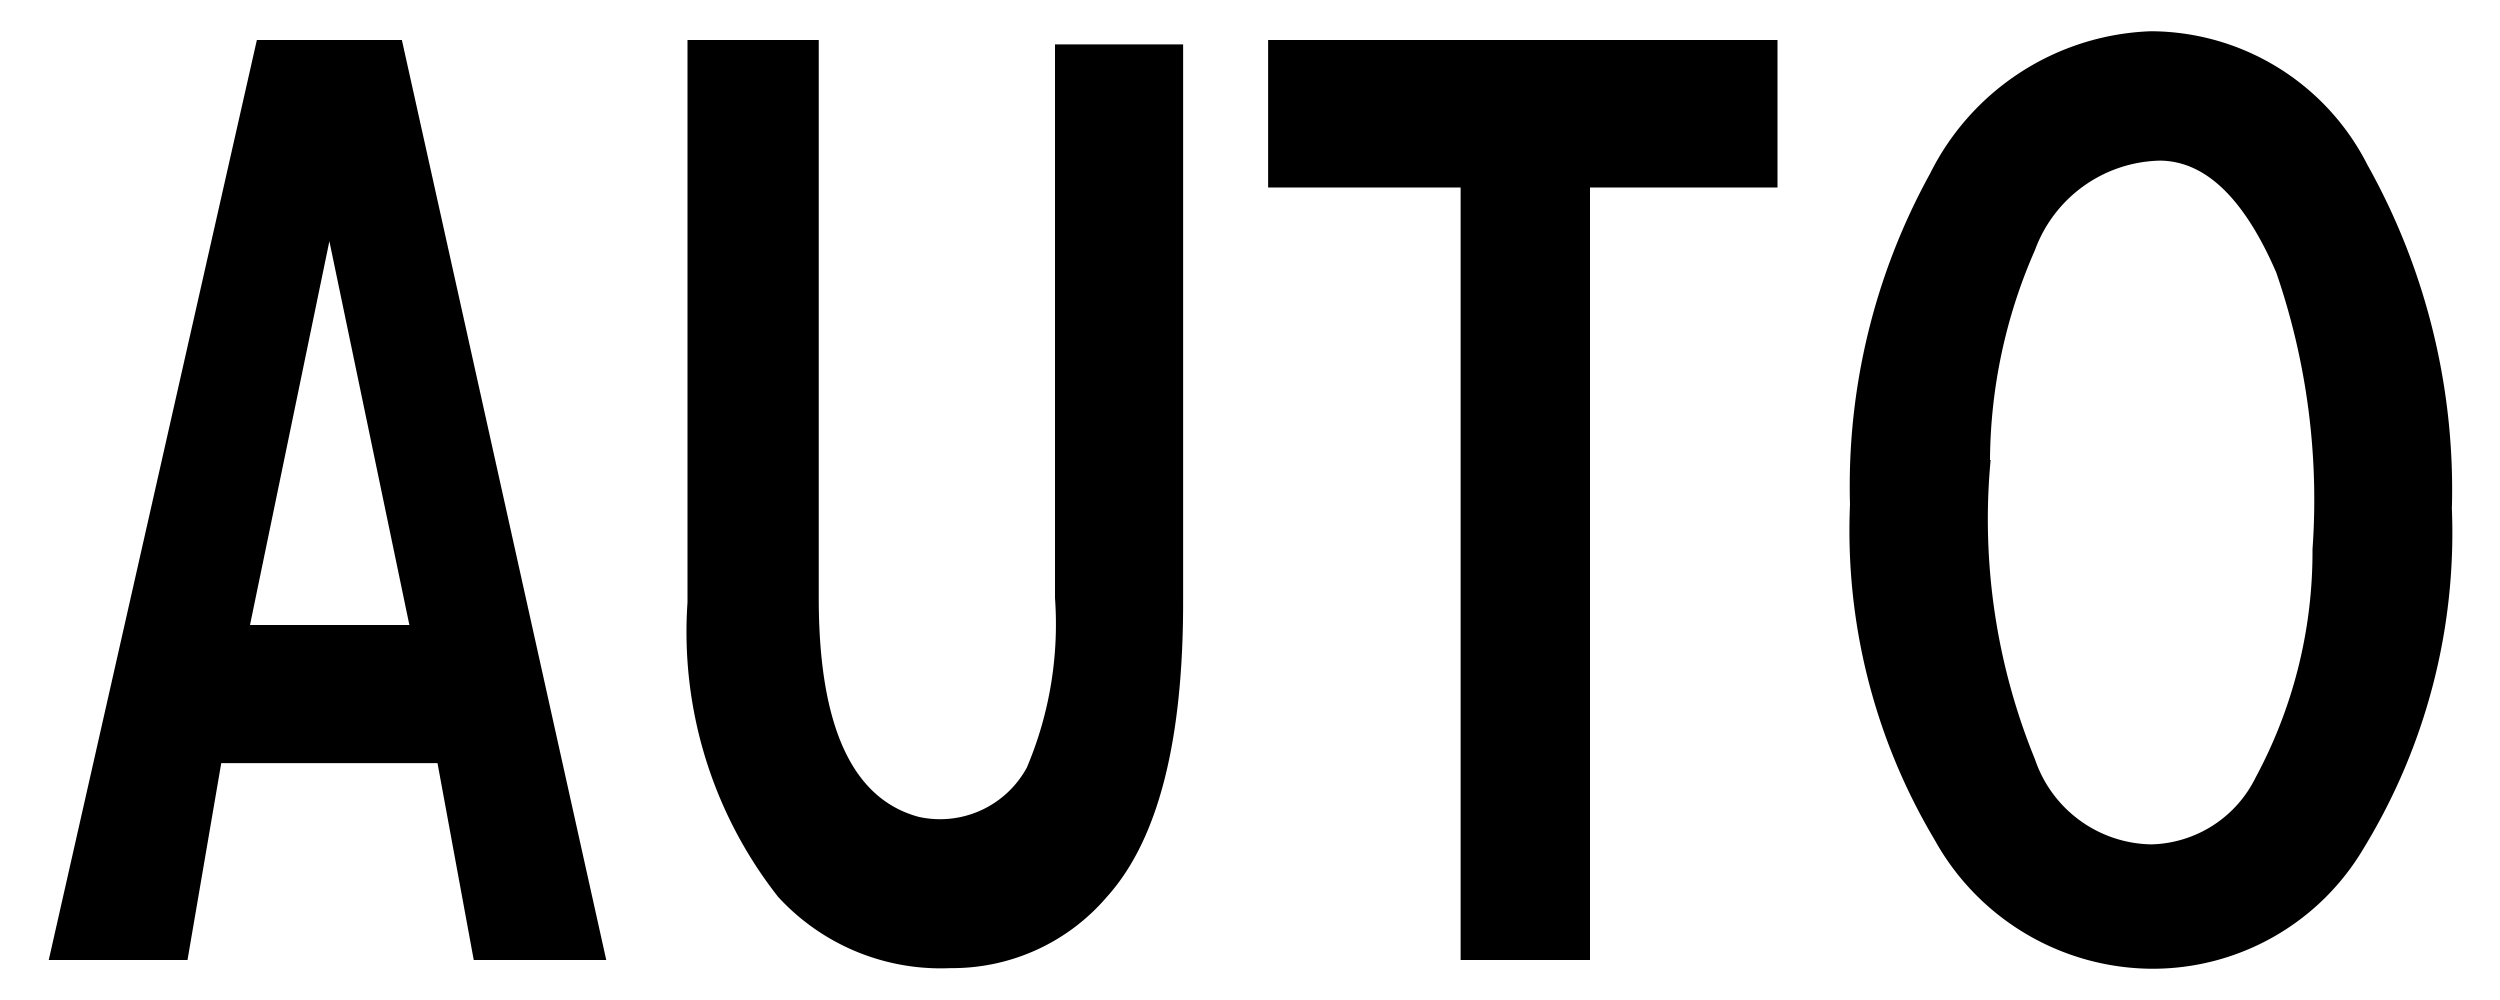 <svg id="レイヤー_1" data-name="レイヤー 1" xmlns="http://www.w3.org/2000/svg" width="40" height="16" viewBox="0 0 40 16">
  <defs>
    <style>
      .cls-1 {
        fill: none;
      }
    </style>
  </defs>
  <title>icon_auto</title>
  <g>
    <path d="M0.78,15.36L4.11,0.64H6.43L9.7,15.36H7.58L7,12.21H3.54L3,15.36H0.78ZM4,10H6.55L5.27,3.86Z"/>
    <path d="M11,0.64H13.1V9.57q0,3.07,1.6,3.5a1.58,1.58,0,0,0,1.73-.79,5.88,5.88,0,0,0,.45-2.71V0.71h2.05V9.64q0,3.36-1.22,4.71a3.25,3.25,0,0,1-2.5,1.14,3.53,3.53,0,0,1-2.76-1.14A6.86,6.86,0,0,1,11,9.64v-9Z"/>
    <path d="M20.29,3V0.64h8.15V3h-3V15.36H23.37V3H20.29Z"/>
    <path d="M29.6,8.07a10.36,10.36,0,0,1,1.28-5.29A4.11,4.11,0,0,1,34.41.5a3.9,3.9,0,0,1,3.47,2.14,10.64,10.64,0,0,1,1.35,5.5,9.68,9.68,0,0,1-1.41,5.43,3.92,3.92,0,0,1-3.4,1.93,4,4,0,0,1-3.47-2.07A9.66,9.66,0,0,1,29.6,8.07Zm2.25-.71a10.15,10.15,0,0,0,.71,4.79,2,2,0,0,0,1.86,1.36,1.91,1.91,0,0,0,1.67-1.07A7.61,7.61,0,0,0,37,8.79a11.16,11.16,0,0,0-.58-4.43q-0.77-1.78-1.86-1.79a2.18,2.18,0,0,0-2,1.43A8.46,8.46,0,0,0,31.84,7.36Z"/>
  </g>
  <rect class="cls-1" width="40" height="16"/>
</svg>
